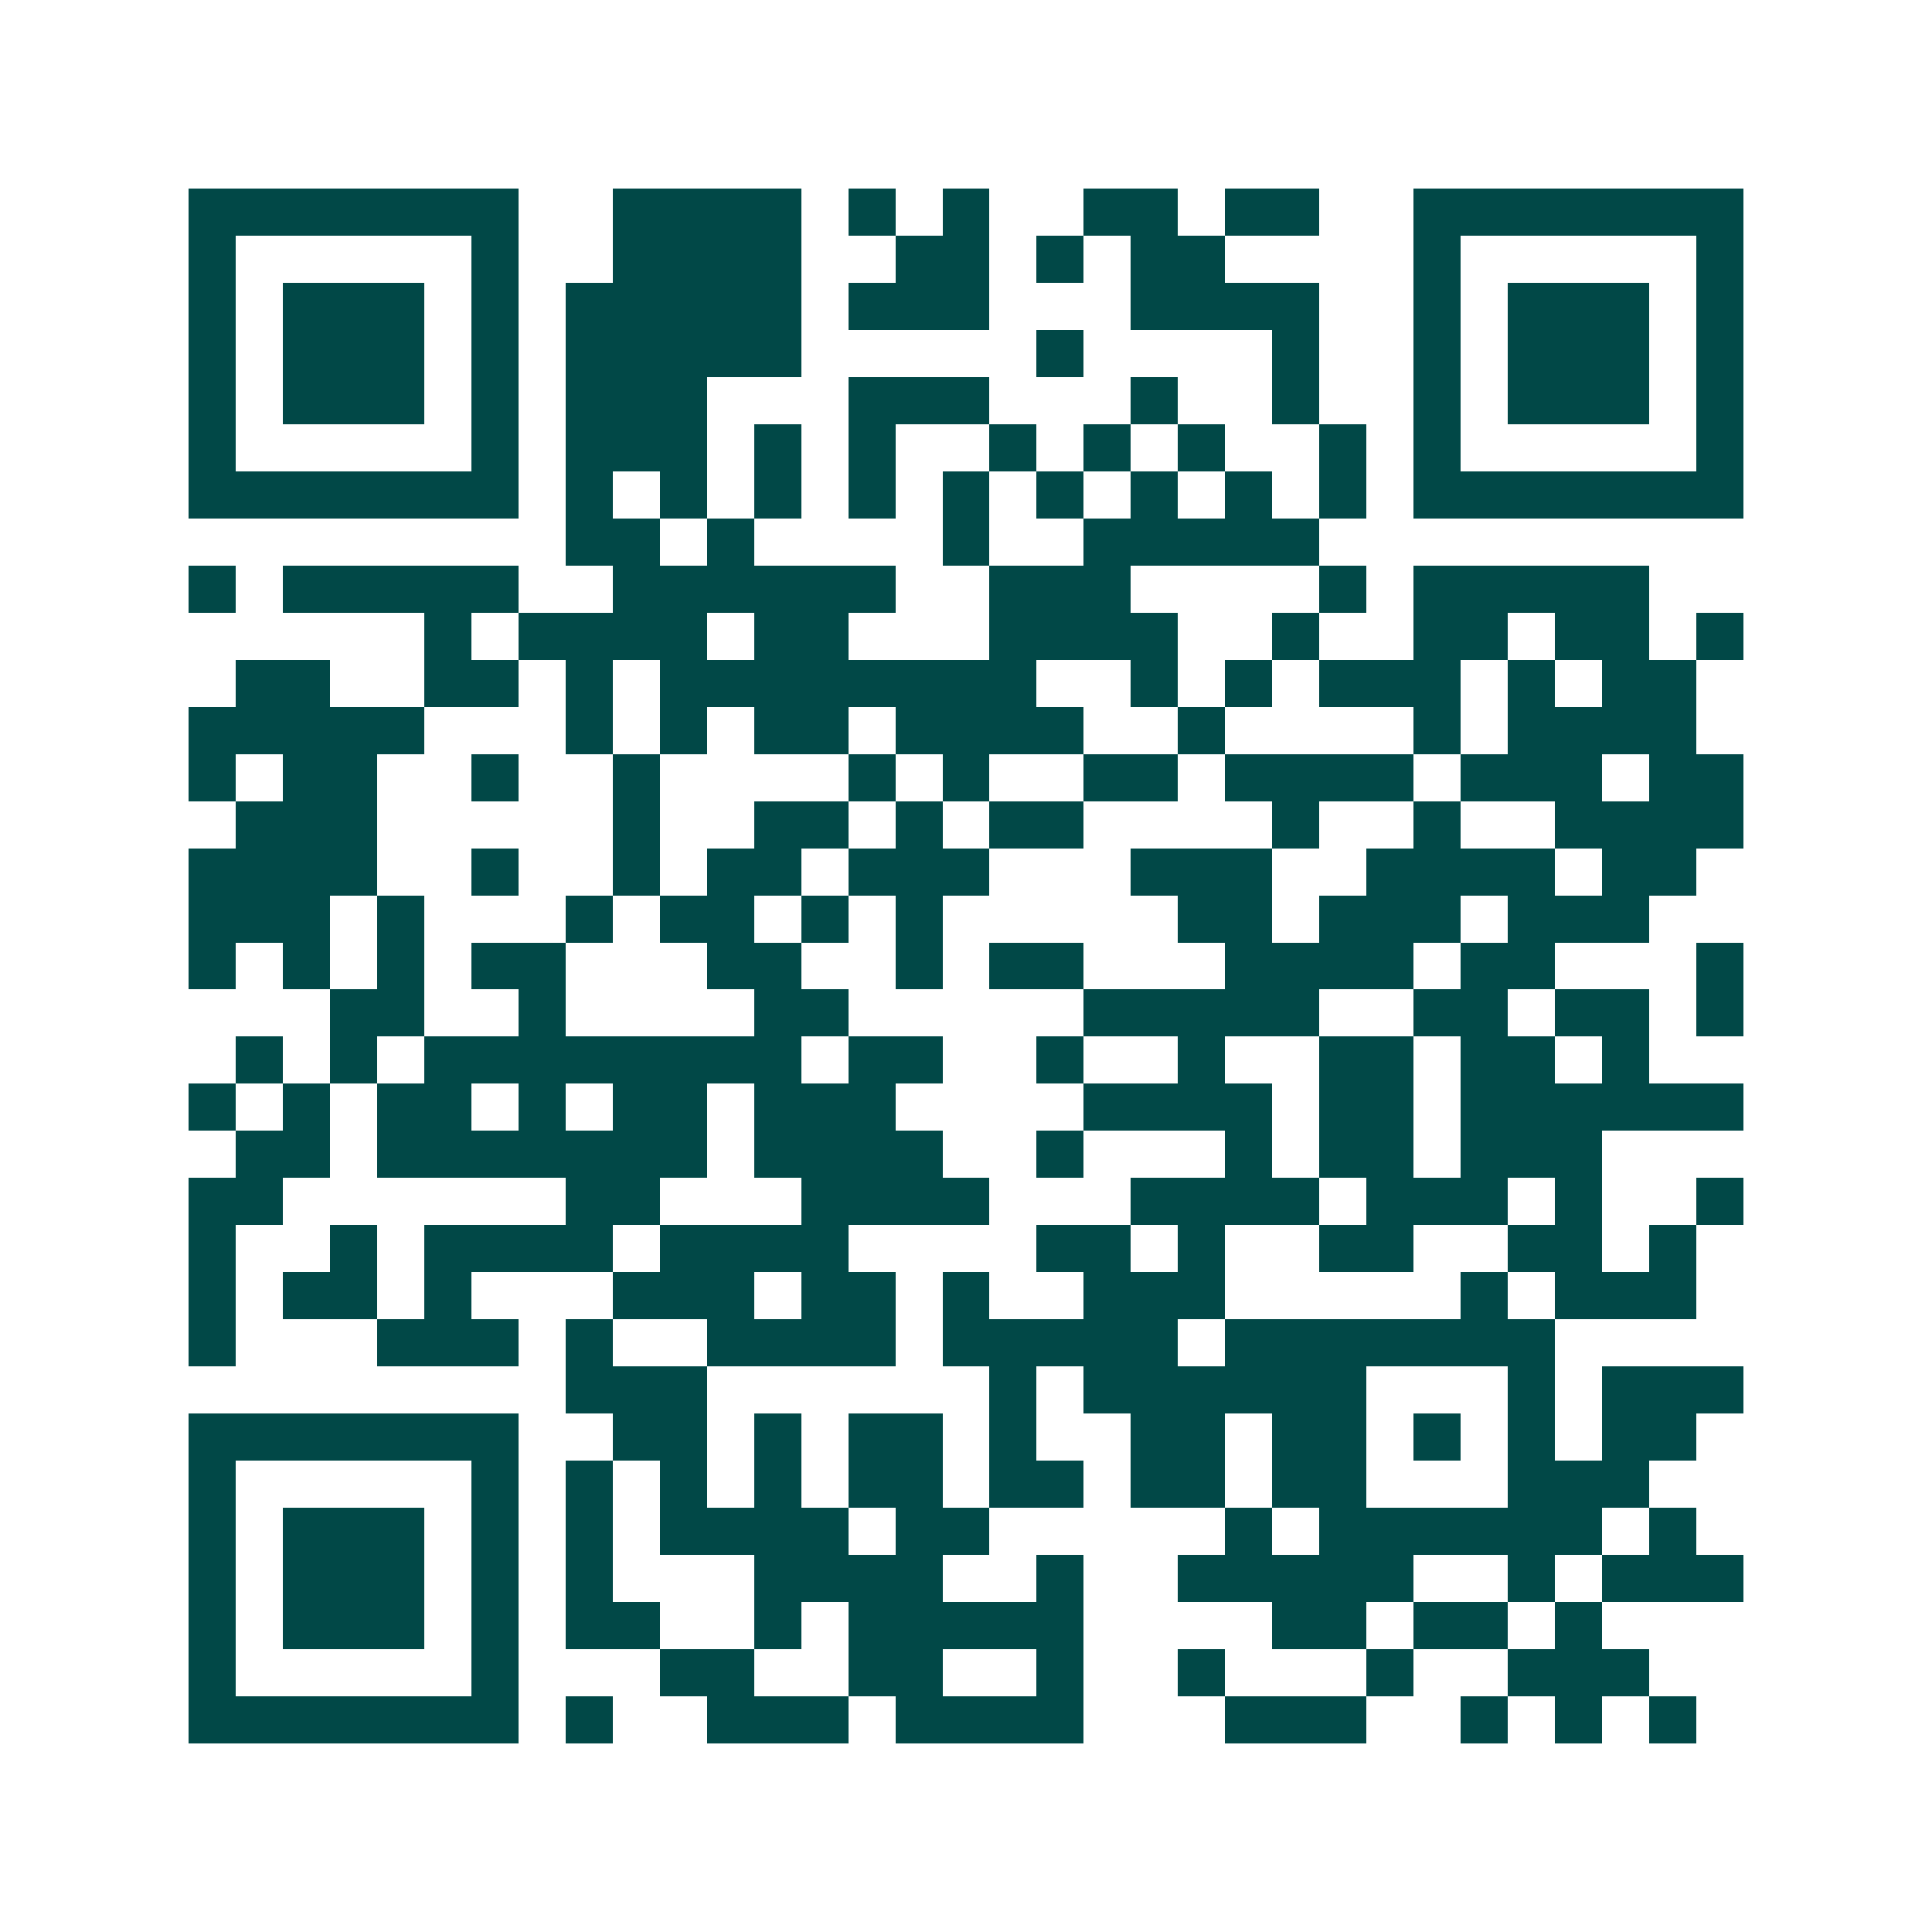 <svg xmlns="http://www.w3.org/2000/svg" width="200" height="200" viewBox="0 0 41 41" shape-rendering="crispEdges"><path fill="#ffffff" d="M0 0h41v41H0z"/><path stroke="#014847" d="M4 4.5h7m2 0h4m1 0h1m1 0h1m2 0h2m1 0h2m2 0h7M4 5.5h1m5 0h1m2 0h4m2 0h2m1 0h1m1 0h2m4 0h1m5 0h1M4 6.5h1m1 0h3m1 0h1m1 0h5m1 0h3m3 0h4m2 0h1m1 0h3m1 0h1M4 7.5h1m1 0h3m1 0h1m1 0h5m5 0h1m4 0h1m2 0h1m1 0h3m1 0h1M4 8.5h1m1 0h3m1 0h1m1 0h3m3 0h3m3 0h1m2 0h1m2 0h1m1 0h3m1 0h1M4 9.5h1m5 0h1m1 0h3m1 0h1m1 0h1m2 0h1m1 0h1m1 0h1m2 0h1m1 0h1m5 0h1M4 10.5h7m1 0h1m1 0h1m1 0h1m1 0h1m1 0h1m1 0h1m1 0h1m1 0h1m1 0h1m1 0h7M12 11.5h2m1 0h1m4 0h1m2 0h5M4 12.5h1m1 0h5m2 0h6m2 0h3m4 0h1m1 0h5M9 13.5h1m1 0h4m1 0h2m3 0h4m2 0h1m2 0h2m1 0h2m1 0h1M5 14.5h2m2 0h2m1 0h1m1 0h8m2 0h1m1 0h1m1 0h3m1 0h1m1 0h2M4 15.5h5m3 0h1m1 0h1m1 0h2m1 0h4m2 0h1m4 0h1m1 0h4M4 16.5h1m1 0h2m2 0h1m2 0h1m4 0h1m1 0h1m2 0h2m1 0h4m1 0h3m1 0h2M5 17.5h3m5 0h1m2 0h2m1 0h1m1 0h2m4 0h1m2 0h1m2 0h4M4 18.5h4m2 0h1m2 0h1m1 0h2m1 0h3m3 0h3m2 0h4m1 0h2M4 19.5h3m1 0h1m3 0h1m1 0h2m1 0h1m1 0h1m5 0h2m1 0h3m1 0h3M4 20.5h1m1 0h1m1 0h1m1 0h2m3 0h2m2 0h1m1 0h2m3 0h4m1 0h2m3 0h1M7 21.5h2m2 0h1m4 0h2m5 0h5m2 0h2m1 0h2m1 0h1M5 22.5h1m1 0h1m1 0h8m1 0h2m2 0h1m2 0h1m2 0h2m1 0h2m1 0h1M4 23.5h1m1 0h1m1 0h2m1 0h1m1 0h2m1 0h3m4 0h4m1 0h2m1 0h6M5 24.5h2m1 0h7m1 0h4m2 0h1m3 0h1m1 0h2m1 0h3M4 25.5h2m6 0h2m3 0h4m3 0h4m1 0h3m1 0h1m2 0h1M4 26.5h1m2 0h1m1 0h4m1 0h4m4 0h2m1 0h1m2 0h2m2 0h2m1 0h1M4 27.5h1m1 0h2m1 0h1m3 0h3m1 0h2m1 0h1m2 0h3m5 0h1m1 0h3M4 28.5h1m3 0h3m1 0h1m2 0h4m1 0h5m1 0h7M12 29.5h3m6 0h1m1 0h6m3 0h1m1 0h3M4 30.5h7m2 0h2m1 0h1m1 0h2m1 0h1m2 0h2m1 0h2m1 0h1m1 0h1m1 0h2M4 31.5h1m5 0h1m1 0h1m1 0h1m1 0h1m1 0h2m1 0h2m1 0h2m1 0h2m3 0h3M4 32.5h1m1 0h3m1 0h1m1 0h1m1 0h4m1 0h2m5 0h1m1 0h6m1 0h1M4 33.5h1m1 0h3m1 0h1m1 0h1m3 0h4m2 0h1m2 0h5m2 0h1m1 0h3M4 34.5h1m1 0h3m1 0h1m1 0h2m2 0h1m1 0h5m4 0h2m1 0h2m1 0h1M4 35.5h1m5 0h1m3 0h2m2 0h2m2 0h1m2 0h1m3 0h1m2 0h3M4 36.5h7m1 0h1m2 0h3m1 0h4m3 0h3m2 0h1m1 0h1m1 0h1"/></svg>
